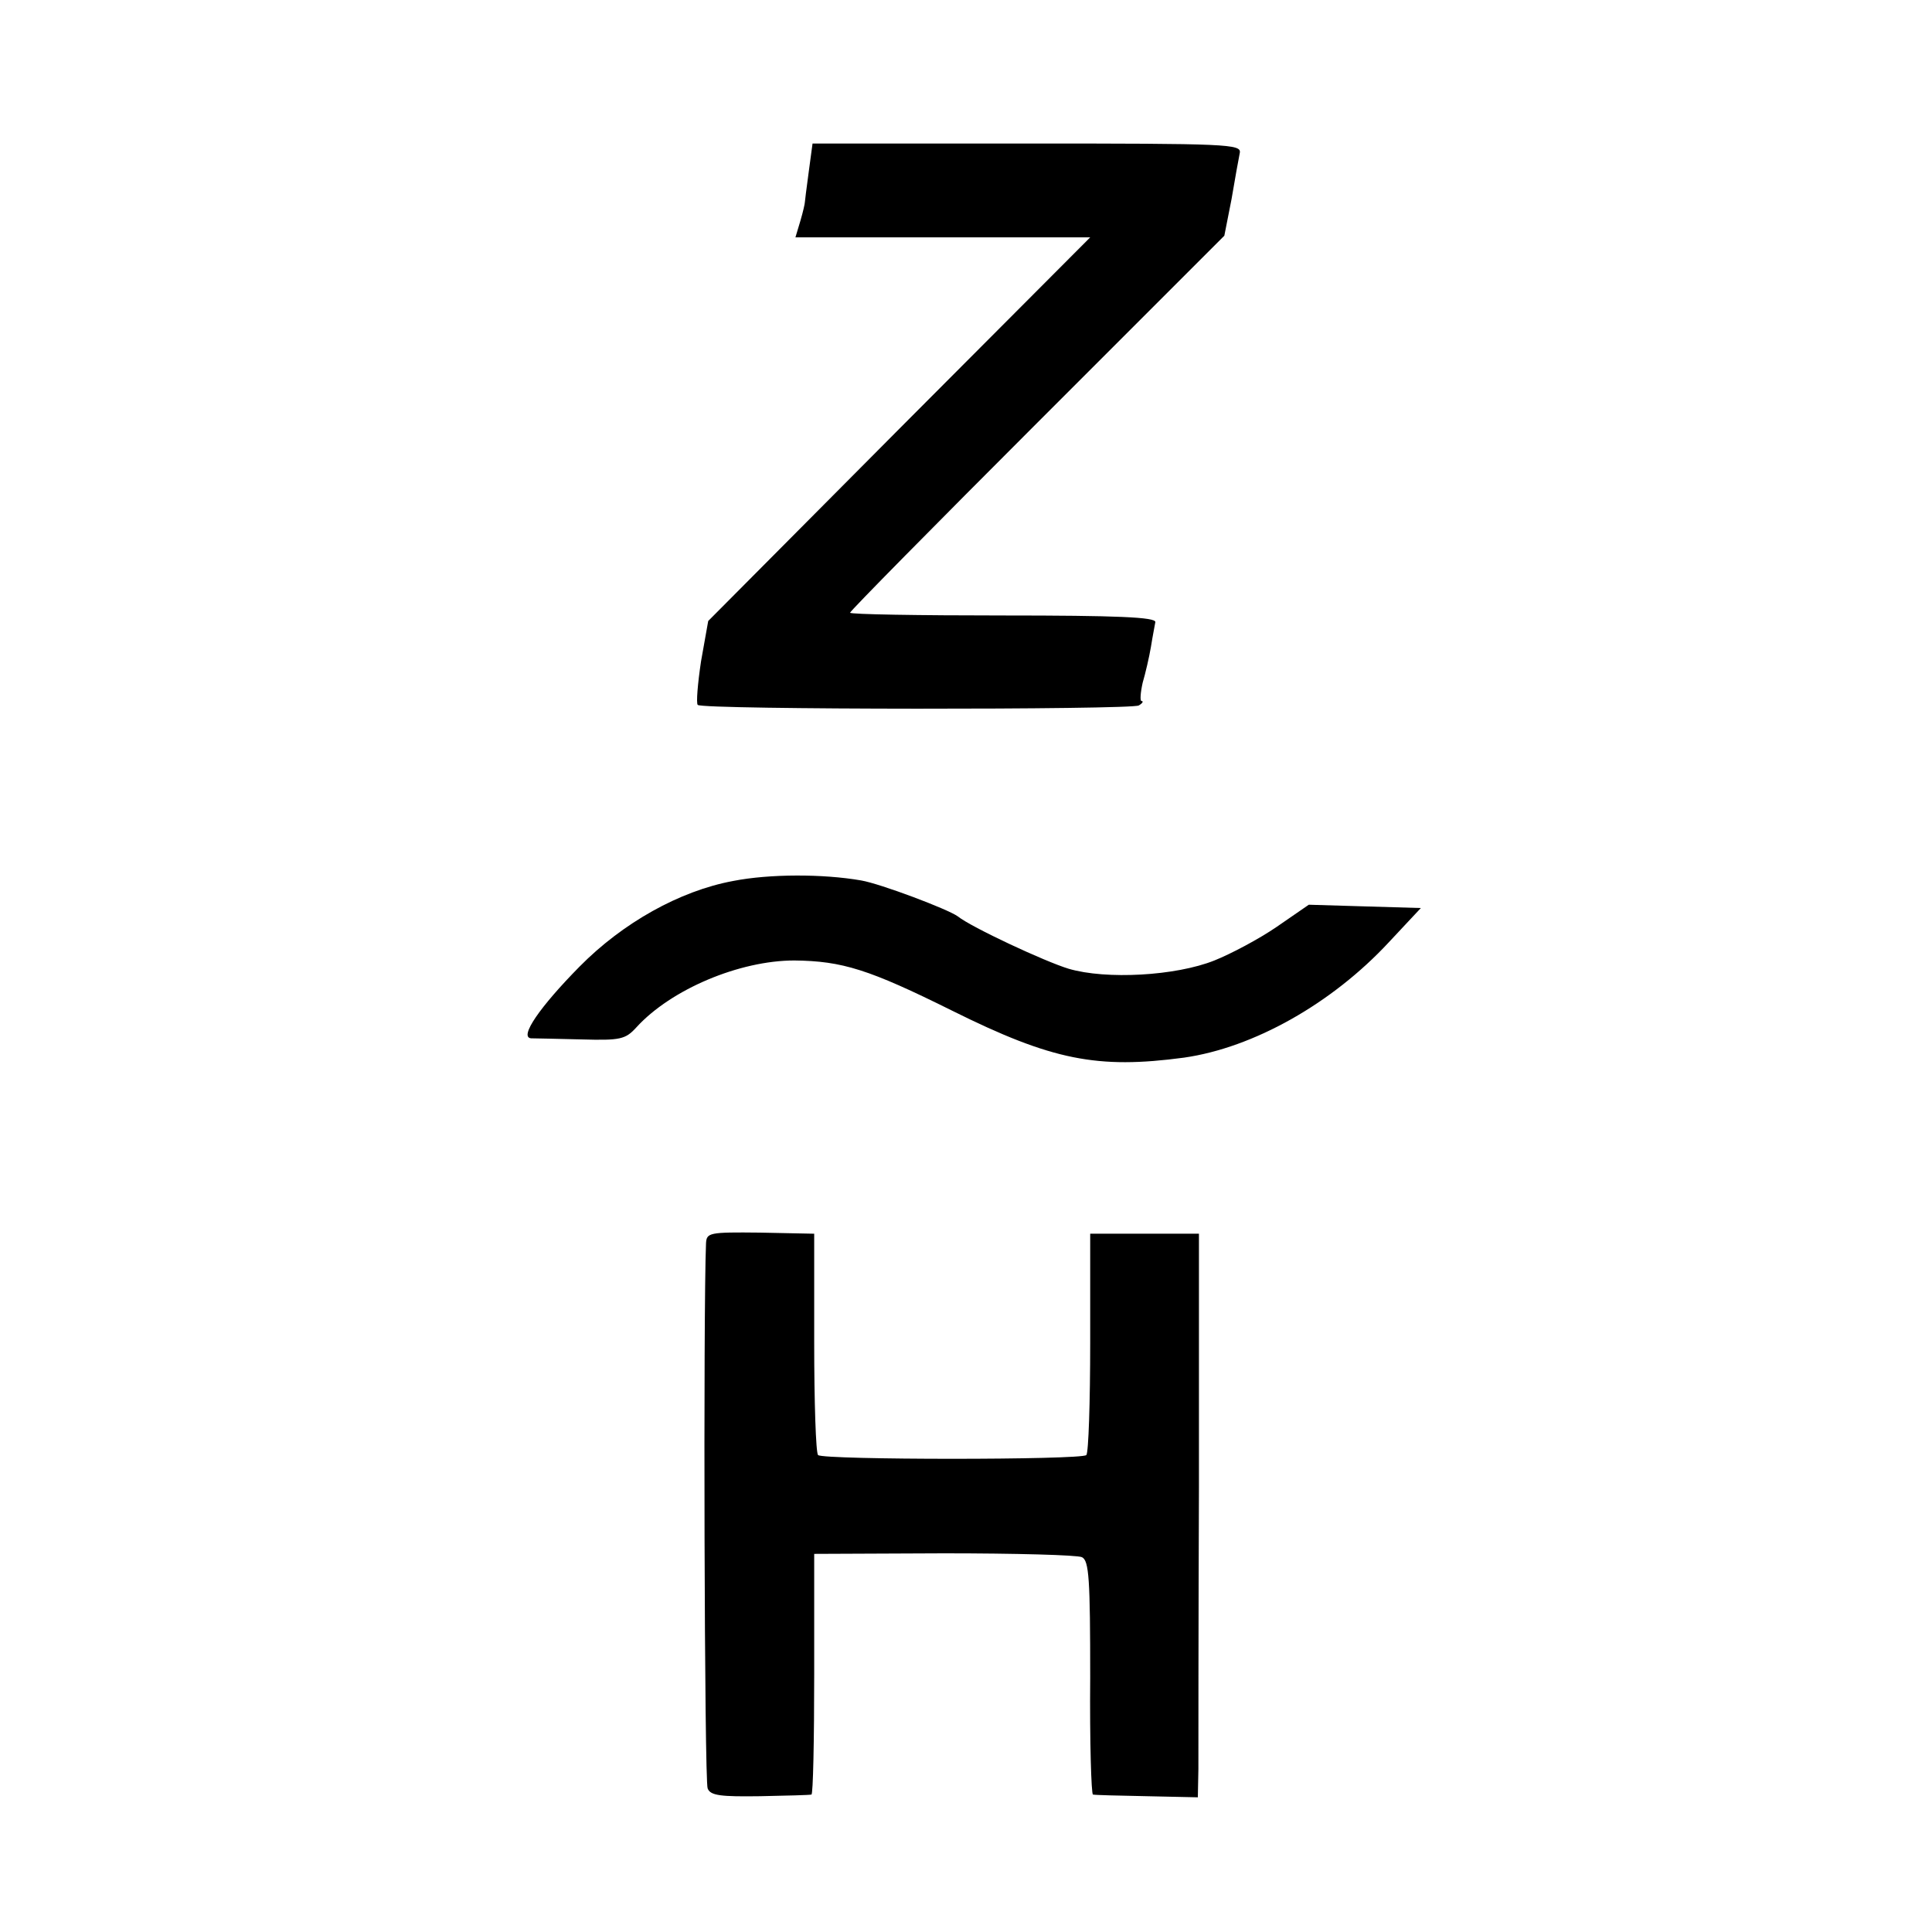 <?xml version="1.0" standalone="no"?>
<!DOCTYPE svg PUBLIC "-//W3C//DTD SVG 20010904//EN"
 "http://www.w3.org/TR/2001/REC-SVG-20010904/DTD/svg10.dtd">
<svg version="1.0" xmlns="http://www.w3.org/2000/svg"
 width="350pt" height="350pt" viewBox="0 0 350 350"
 preserveAspectRatio="xMidYMid meet">
<g transform="translate(0,350) scale(0.1,-0.1)"
fill="#000000" stroke="none">
<path d="M1465 3188 c-4 -29 -7 -54 -7 -55 0 -2 -3 -16 -8 -33 l-9 -30 267 0
267 0 -346 -347 -346 -348 -13 -73 c-6 -40 -9 -76 -6 -79 8 -9 786 -9 799 -1
7 4 9 8 5 8 -3 0 -2 15 2 33 5 17 12 47 15 65 3 19 7 39 8 45 1 9 -70 12 -276
12 -152 0 -277 2 -277 5 0 3 153 158 339 344 l339 339 13 66 c6 36 13 74 15
84 3 16 -21 17 -386 17 l-388 0 -7 -52z"/>
<path d="M1328 1904 c-97 -18 -200 -76 -278 -155 -72 -73 -110 -128 -88 -130
7 0 48 -1 91 -2 71 -2 80 0 100 22 63 69 187 121 286 121 87 -1 135 -16 286
-91 181 -90 263 -106 420 -85 126 18 268 98 371 209 l58 62 -102 3 -101 3 -58
-40 c-32 -22 -83 -49 -113 -61 -70 -28 -196 -35 -264 -15 -43 13 -176 75 -201
95 -18 13 -140 59 -175 65 -69 12 -166 12 -232 -1z"/>
<path d="M1279 1247 c-5 -120 -3 -976 3 -987 5 -13 24 -15 95 -14 48 1 90 2
93 3 3 0 5 99 5 218 l0 218 235 1 c129 0 242 -3 250 -7 13 -6 15 -40 15 -218
-1 -116 2 -212 5 -212 3 -1 47 -2 98 -3 l92 -2 1 51 c0 27 0 257 1 510 l0 460
-98 0 -99 0 0 -197 c0 -108 -3 -200 -7 -204 -10 -9 -476 -9 -486 0 -4 4 -7 96
-7 204 l0 197 -98 2 c-93 1 -97 0 -98 -20z"/>
</g>
</svg>
